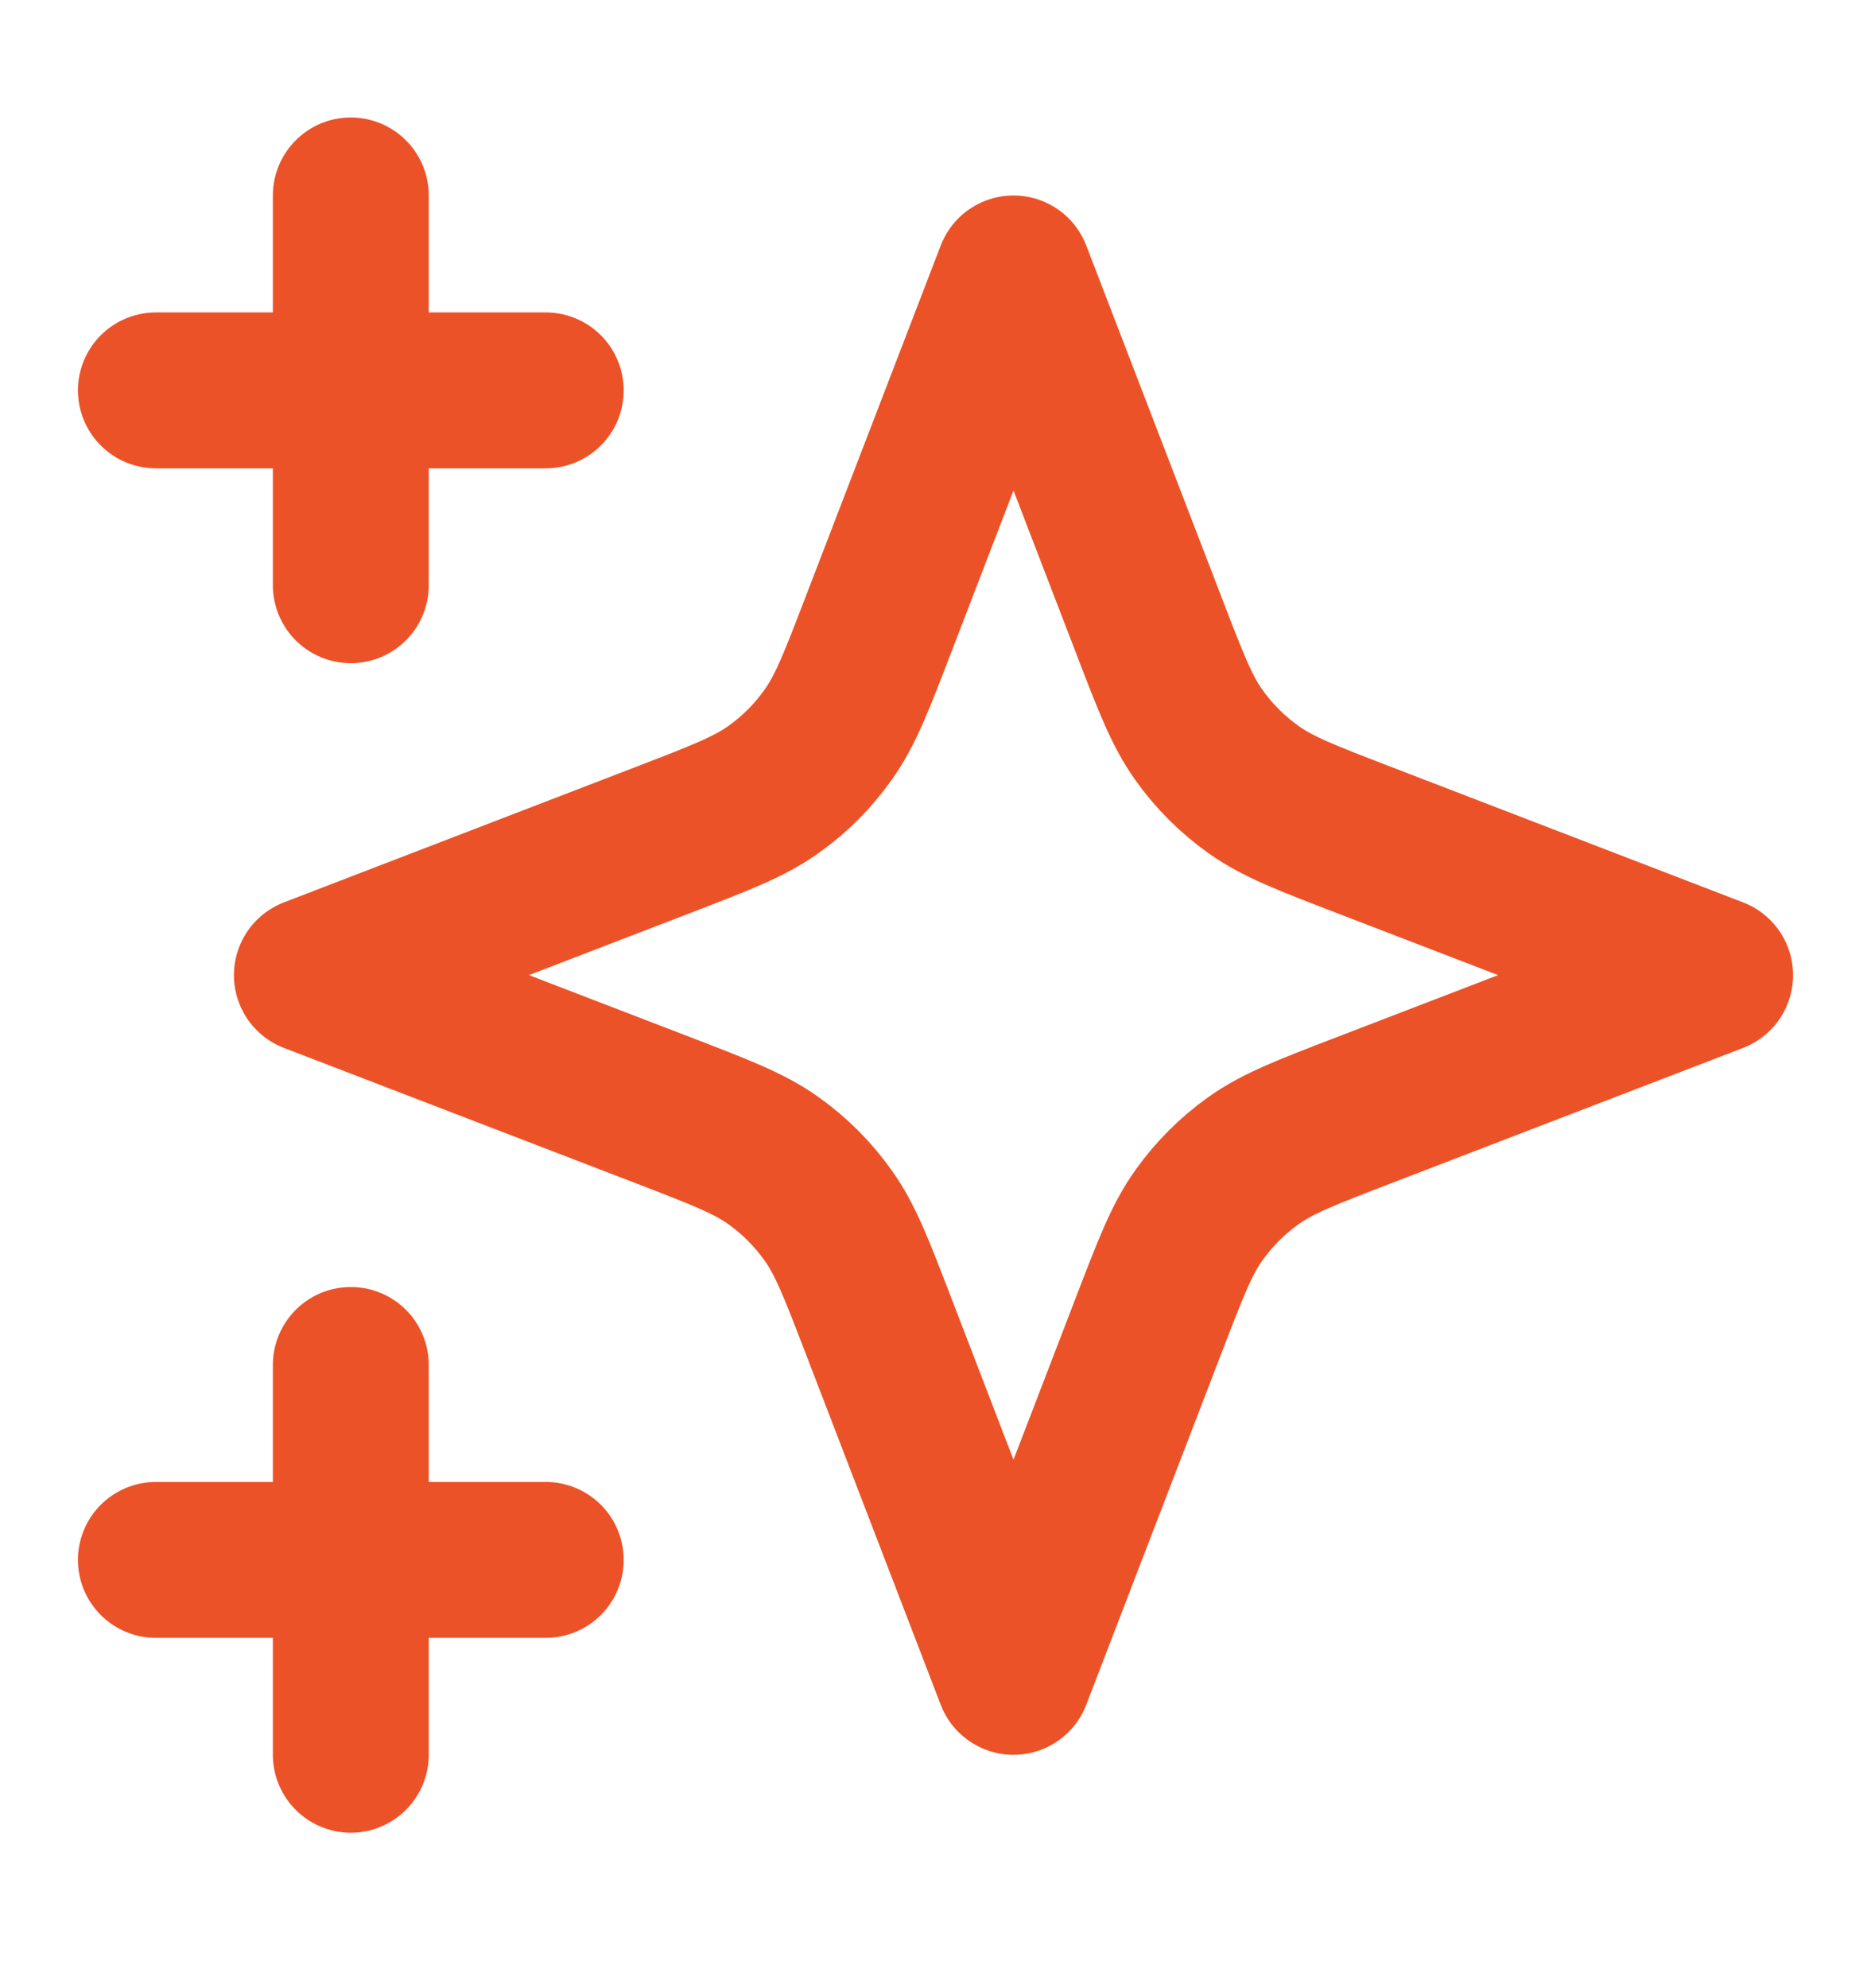 <svg width="16" height="17" viewBox="0 0 16 17" fill="none" xmlns="http://www.w3.org/2000/svg">
<path d="M3 15.004V11.671M3 5.004V1.671M1.333 3.338H4.667M1.333 13.338H4.667M8.667 2.338L7.511 5.343C7.323 5.832 7.229 6.077 7.082 6.282C6.953 6.465 6.794 6.624 6.611 6.753C6.406 6.899 6.161 6.993 5.673 7.181L2.667 8.338L5.673 9.494C6.161 9.682 6.406 9.776 6.611 9.922C6.794 10.051 6.953 10.211 7.082 10.393C7.229 10.598 7.323 10.843 7.511 11.332L8.667 14.338L9.823 11.332C10.011 10.843 10.105 10.598 10.251 10.393C10.38 10.211 10.54 10.051 10.722 9.922C10.928 9.776 11.172 9.682 11.661 9.494L14.667 8.338L11.661 7.181C11.172 6.993 10.928 6.899 10.722 6.753C10.54 6.624 10.38 6.465 10.251 6.282C10.105 6.077 10.011 5.832 9.823 5.343L8.667 2.338Z" stroke="#EC5228" stroke-width="1.333" stroke-linecap="round" stroke-linejoin="round"/>
</svg>
